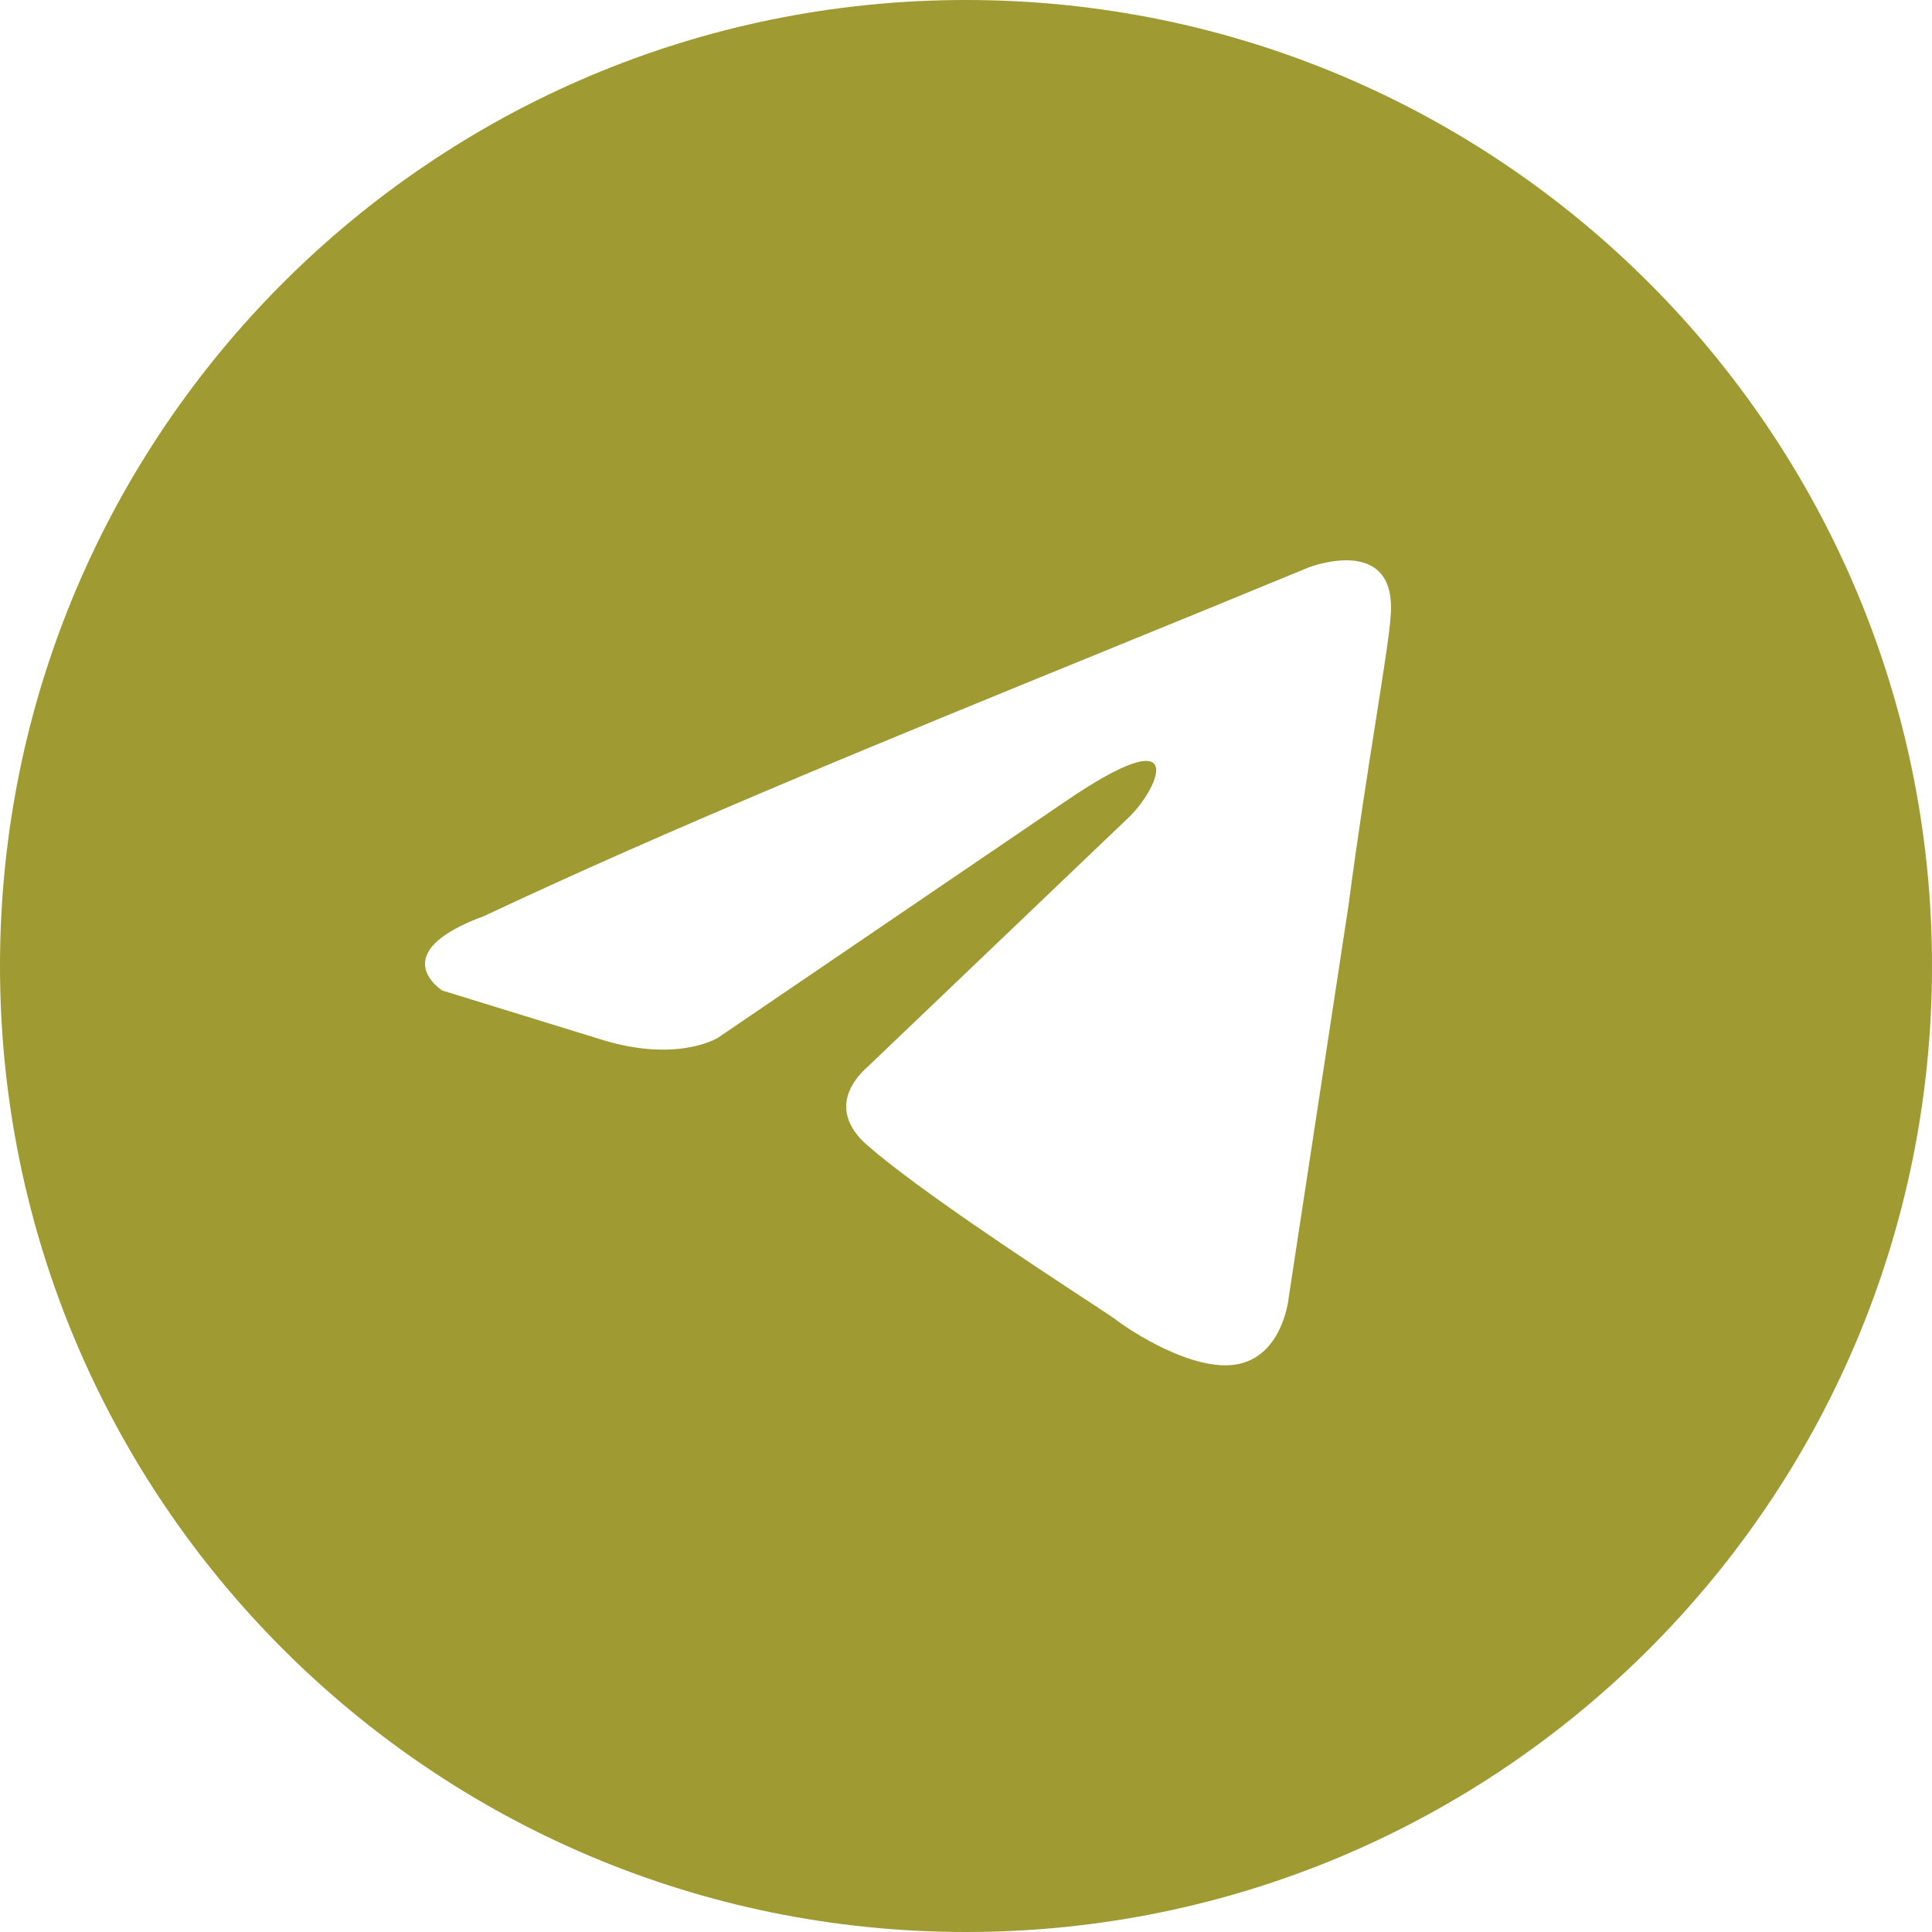 <?xml version="1.0" encoding="UTF-8"?> <svg xmlns="http://www.w3.org/2000/svg" width="20" height="20" viewBox="0 0 20 20" fill="none"><path fill-rule="evenodd" clip-rule="evenodd" d="M10 20C15.523 20 20 15.523 20 10C20 4.477 15.523 0 10 0C4.477 0 0 4.477 0 10C0 15.523 4.477 20 10 20ZM14.395 6.389C14.473 5.513 13.547 5.874 13.547 5.874C12.864 6.156 12.16 6.444 11.448 6.734C9.24 7.635 6.959 8.565 5.016 9.481C3.963 9.867 4.579 10.254 4.579 10.254L6.25 10.769C7.021 11.001 7.432 10.743 7.432 10.743L11.029 8.296C12.314 7.42 12.006 8.141 11.697 8.45L8.999 11.027C8.588 11.387 8.794 11.697 8.973 11.851C9.483 12.301 10.737 13.124 11.285 13.483C11.427 13.577 11.522 13.639 11.543 13.655C11.672 13.758 12.365 14.222 12.828 14.119C13.291 14.015 13.342 13.423 13.342 13.423L13.959 9.378C14.051 8.675 14.157 8 14.242 7.461C14.322 6.952 14.383 6.564 14.395 6.389Z" fill="#9F9A31"></path></svg> 